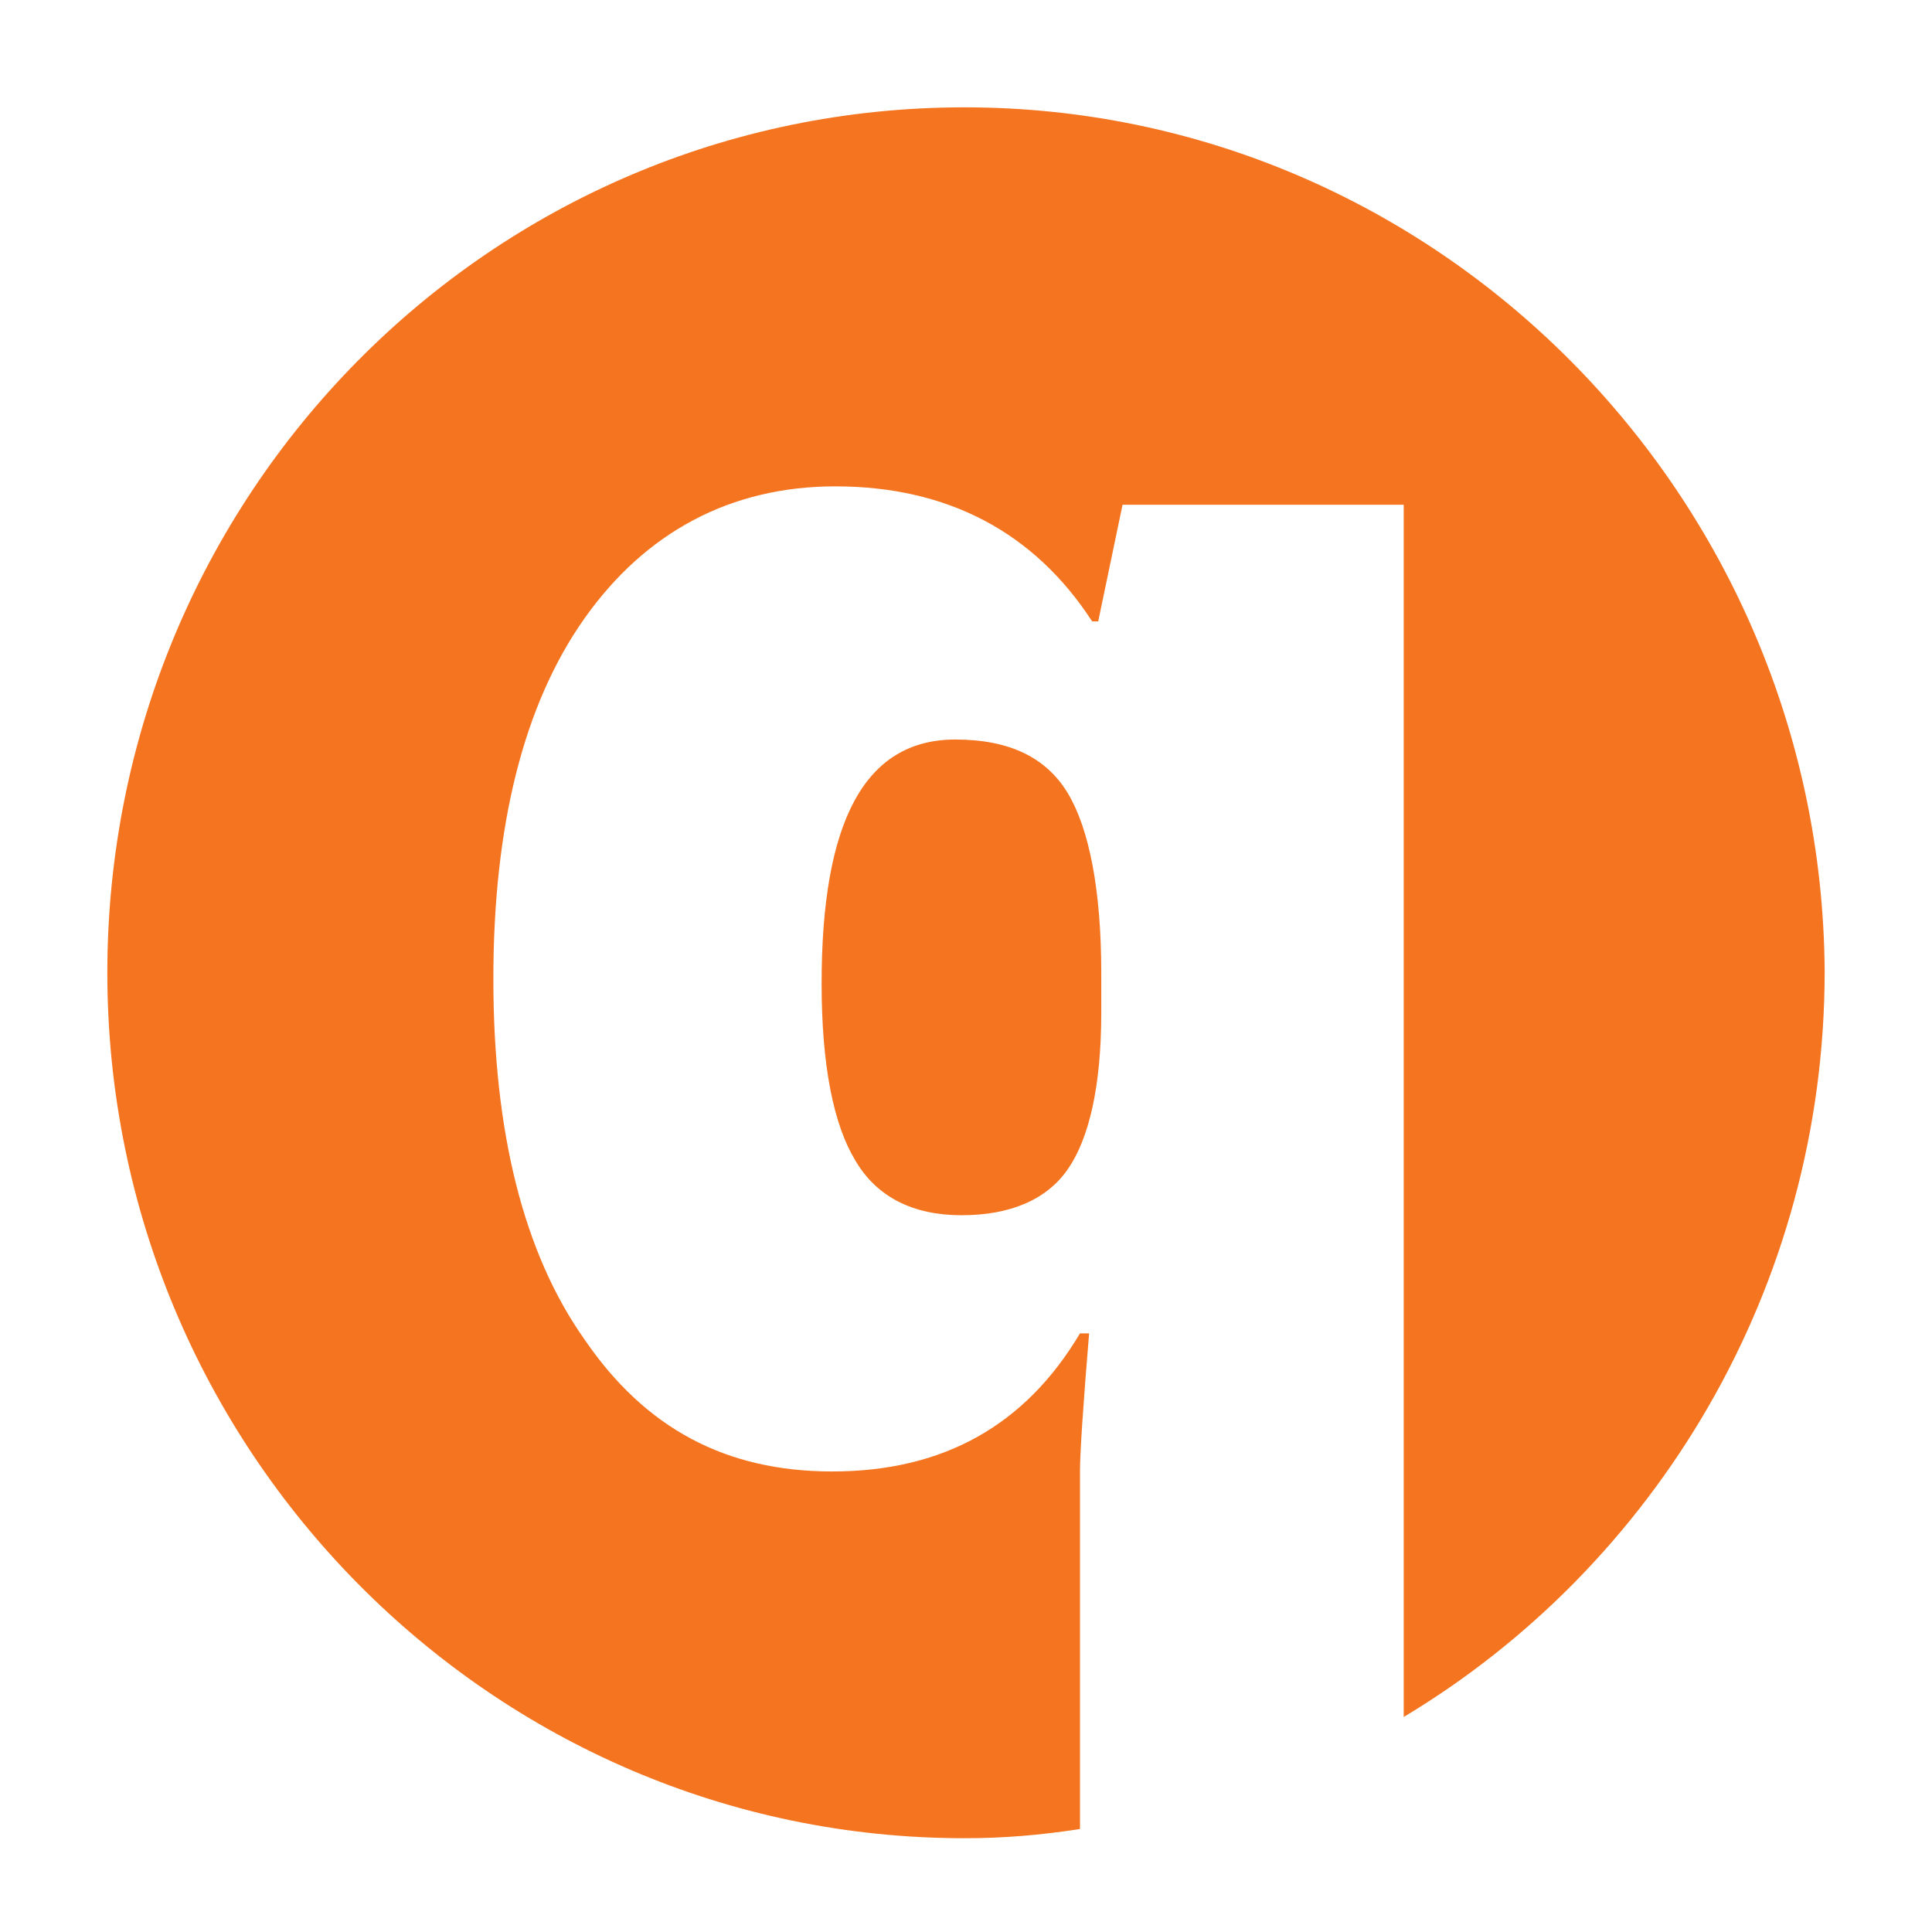 <svg width="72" height="72" viewBox="0 0 72 72" fill="none" xmlns="http://www.w3.org/2000/svg">
<rect width="72" height="72" fill="white"/>
<path d="M35.603 27.56C32.205 27.56 30.619 30.648 30.619 36.653C30.619 39.741 31.073 41.914 31.865 43.229C32.658 44.601 34.018 45.288 35.83 45.288C37.642 45.288 39.002 44.716 39.795 43.572C40.587 42.428 41.041 40.484 41.041 37.739V36.252C41.041 33.164 40.587 30.877 39.795 29.562C39.002 28.246 37.642 27.56 35.603 27.56Z" fill="#F47420"/>
<path d="M35.943 4C18.216 4 4 18.468 4 36.252C4 54.037 18.329 68.505 35.943 68.505C37.416 68.505 38.775 68.39 40.248 68.162V54.837C40.248 54.151 40.361 52.436 40.588 49.691H40.248C38.209 53.122 35.15 54.837 31.016 54.837C27.051 54.837 24.05 53.236 21.784 49.919C19.519 46.717 18.386 42.2 18.386 36.481C18.386 30.763 19.519 26.245 21.784 23.043C24.05 19.84 27.221 18.125 31.129 18.125C35.32 18.125 38.549 19.84 40.701 23.157H40.927L41.834 18.811H52.312V63.987C61.657 58.383 68 48.032 68 36.195C67.887 18.468 53.557 4 35.943 4Z" fill="#F47420"/>
</svg>
